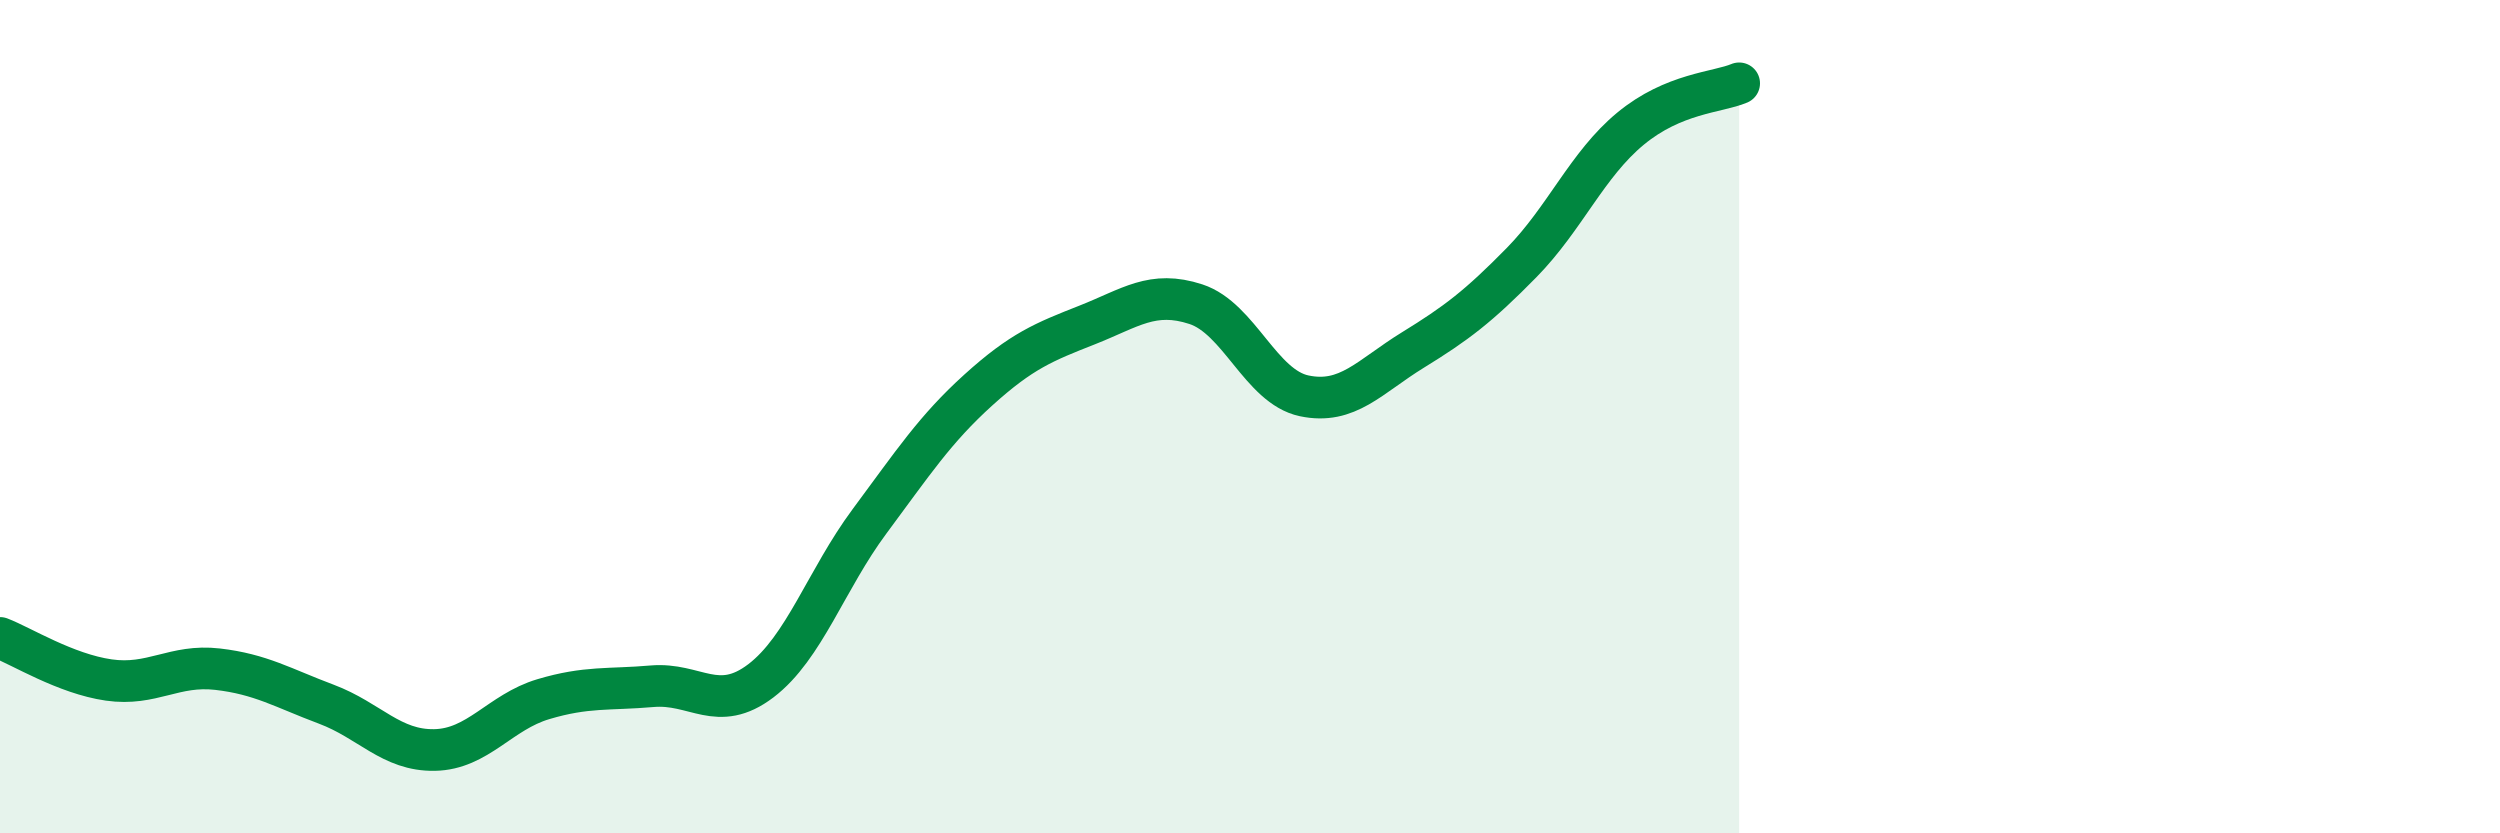 
    <svg width="60" height="20" viewBox="0 0 60 20" xmlns="http://www.w3.org/2000/svg">
      <path
        d="M 0,15.31 C 0.52,15.51 1.57,16.17 2.61,16.32 C 3.65,16.47 4.18,15.94 5.22,16.06 C 6.26,16.18 6.79,16.51 7.83,16.9 C 8.87,17.29 9.39,18.02 10.43,18 C 11.47,17.98 12,17.09 13.04,16.78 C 14.08,16.47 14.61,16.56 15.65,16.47 C 16.69,16.38 17.22,17.13 18.26,16.34 C 19.3,15.55 19.83,13.91 20.87,12.51 C 21.91,11.11 22.44,10.3 23.48,9.36 C 24.52,8.42 25.05,8.21 26.09,7.8 C 27.13,7.39 27.66,6.96 28.7,7.3 C 29.74,7.64 30.26,9.28 31.3,9.5 C 32.34,9.72 32.87,9.04 33.91,8.4 C 34.95,7.76 35.48,7.36 36.52,6.3 C 37.56,5.24 38.09,3.95 39.13,3.09 C 40.17,2.23 41.22,2.22 41.74,2L41.74 20L0 20Z"
        fill="#008740"
        opacity="0.1"
        stroke-linecap="round"
        stroke-linejoin="round"
      />
      <path
        d="M 0,15.31 C 0.52,15.51 1.57,16.17 2.61,16.32 C 3.65,16.47 4.18,15.94 5.22,16.06 C 6.26,16.18 6.79,16.51 7.83,16.9 C 8.87,17.29 9.39,18.02 10.43,18 C 11.47,17.98 12,17.09 13.04,16.78 C 14.08,16.47 14.61,16.56 15.65,16.47 C 16.69,16.38 17.22,17.13 18.26,16.34 C 19.3,15.55 19.83,13.91 20.87,12.51 C 21.91,11.11 22.44,10.3 23.48,9.36 C 24.52,8.42 25.05,8.21 26.09,7.8 C 27.13,7.39 27.66,6.96 28.7,7.3 C 29.74,7.64 30.26,9.28 31.3,9.5 C 32.34,9.72 32.87,9.04 33.91,8.4 C 34.95,7.76 35.48,7.36 36.52,6.3 C 37.56,5.24 38.09,3.95 39.13,3.09 C 40.17,2.23 41.22,2.22 41.74,2"
        stroke="#008740"
        stroke-width="1"
        fill="none"
        stroke-linecap="round"
        stroke-linejoin="round"
      />
    </svg>
  